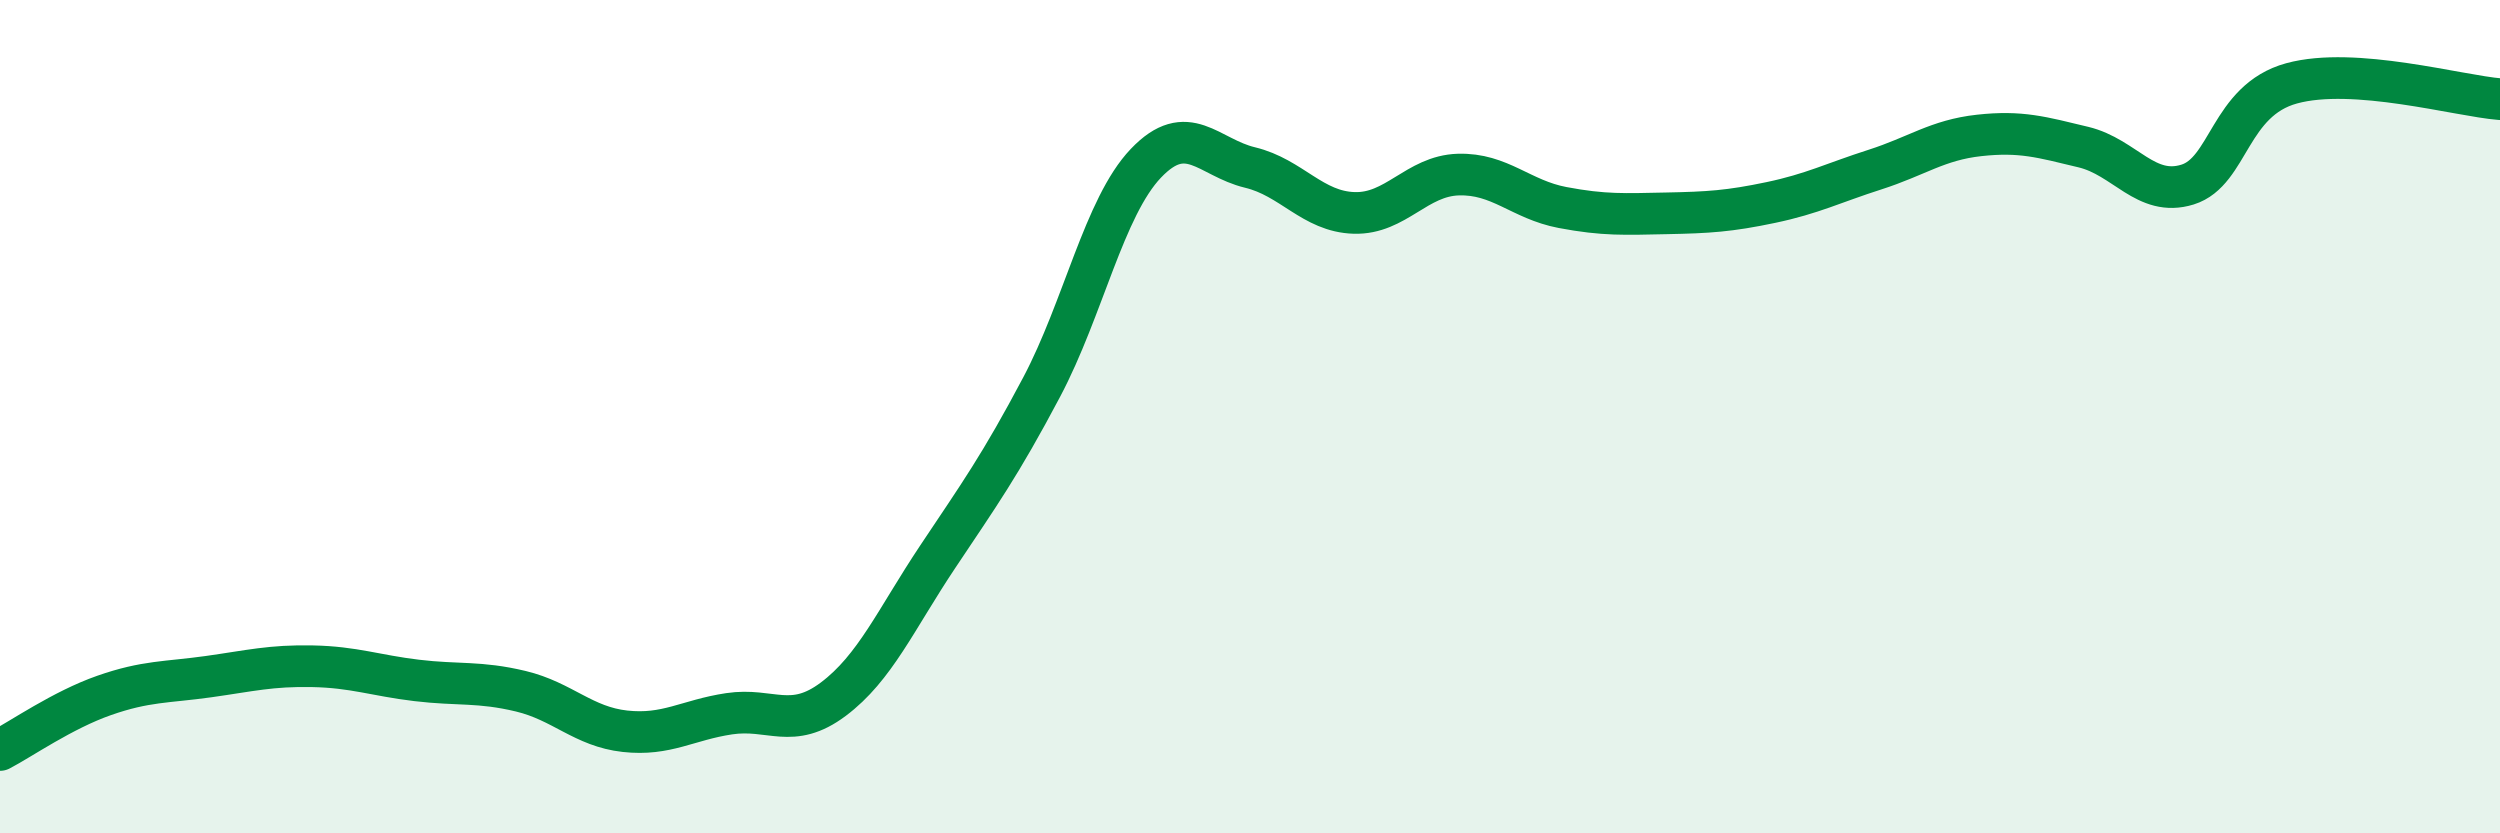 
    <svg width="60" height="20" viewBox="0 0 60 20" xmlns="http://www.w3.org/2000/svg">
      <path
        d="M 0,18 C 0.5,17.74 1.5,17.04 2.5,16.69 C 3.5,16.34 4,16.38 5,16.24 C 6,16.1 6.5,15.97 7.5,15.99 C 8.5,16.01 9,16.21 10,16.33 C 11,16.45 11.5,16.35 12.5,16.59 C 13.5,16.83 14,17.44 15,17.55 C 16,17.66 16.5,17.28 17.5,17.13 C 18.5,16.98 19,17.53 20,16.78 C 21,16.03 21.5,14.87 22.5,13.37 C 23.5,11.87 24,11.18 25,9.29 C 26,7.4 26.5,4.97 27.5,3.92 C 28.5,2.87 29,3.78 30,4.02 C 31,4.26 31.5,5.08 32.5,5.11 C 33.5,5.14 34,4.22 35,4.19 C 36,4.16 36.5,4.79 37.5,4.98 C 38.5,5.17 39,5.14 40,5.12 C 41,5.1 41.5,5.07 42.5,4.86 C 43.5,4.65 44,4.39 45,4.07 C 46,3.75 46.5,3.36 47.5,3.25 C 48.5,3.14 49,3.29 50,3.53 C 51,3.77 51.5,4.74 52.5,4.43 C 53.5,4.12 53.5,2.41 55,2 C 56.5,1.59 59,2.3 60,2.38L60 20L0 20Z"
        fill="#008740"
        opacity="0.1"
        stroke-linecap="round"
        stroke-linejoin="round"
      />
      <path
        d="M 0,18 C 0.5,17.74 1.5,17.04 2.5,16.69 C 3.5,16.34 4,16.38 5,16.24 C 6,16.1 6.5,15.97 7.5,15.99 C 8.5,16.01 9,16.21 10,16.33 C 11,16.45 11.5,16.35 12.5,16.59 C 13.5,16.83 14,17.44 15,17.55 C 16,17.66 16.5,17.28 17.5,17.13 C 18.5,16.98 19,17.53 20,16.78 C 21,16.03 21.5,14.87 22.5,13.37 C 23.5,11.87 24,11.18 25,9.29 C 26,7.4 26.5,4.97 27.5,3.92 C 28.5,2.87 29,3.78 30,4.02 C 31,4.26 31.5,5.08 32.5,5.11 C 33.5,5.14 34,4.22 35,4.19 C 36,4.16 36.5,4.79 37.5,4.98 C 38.5,5.17 39,5.14 40,5.12 C 41,5.1 41.5,5.07 42.5,4.86 C 43.5,4.65 44,4.39 45,4.07 C 46,3.75 46.5,3.36 47.5,3.25 C 48.5,3.14 49,3.29 50,3.53 C 51,3.77 51.5,4.74 52.5,4.43 C 53.5,4.12 53.5,2.41 55,2 C 56.5,1.59 59,2.3 60,2.38"
        stroke="#008740"
        stroke-width="1"
        fill="none"
        stroke-linecap="round"
        stroke-linejoin="round"
      />
    </svg>
  
